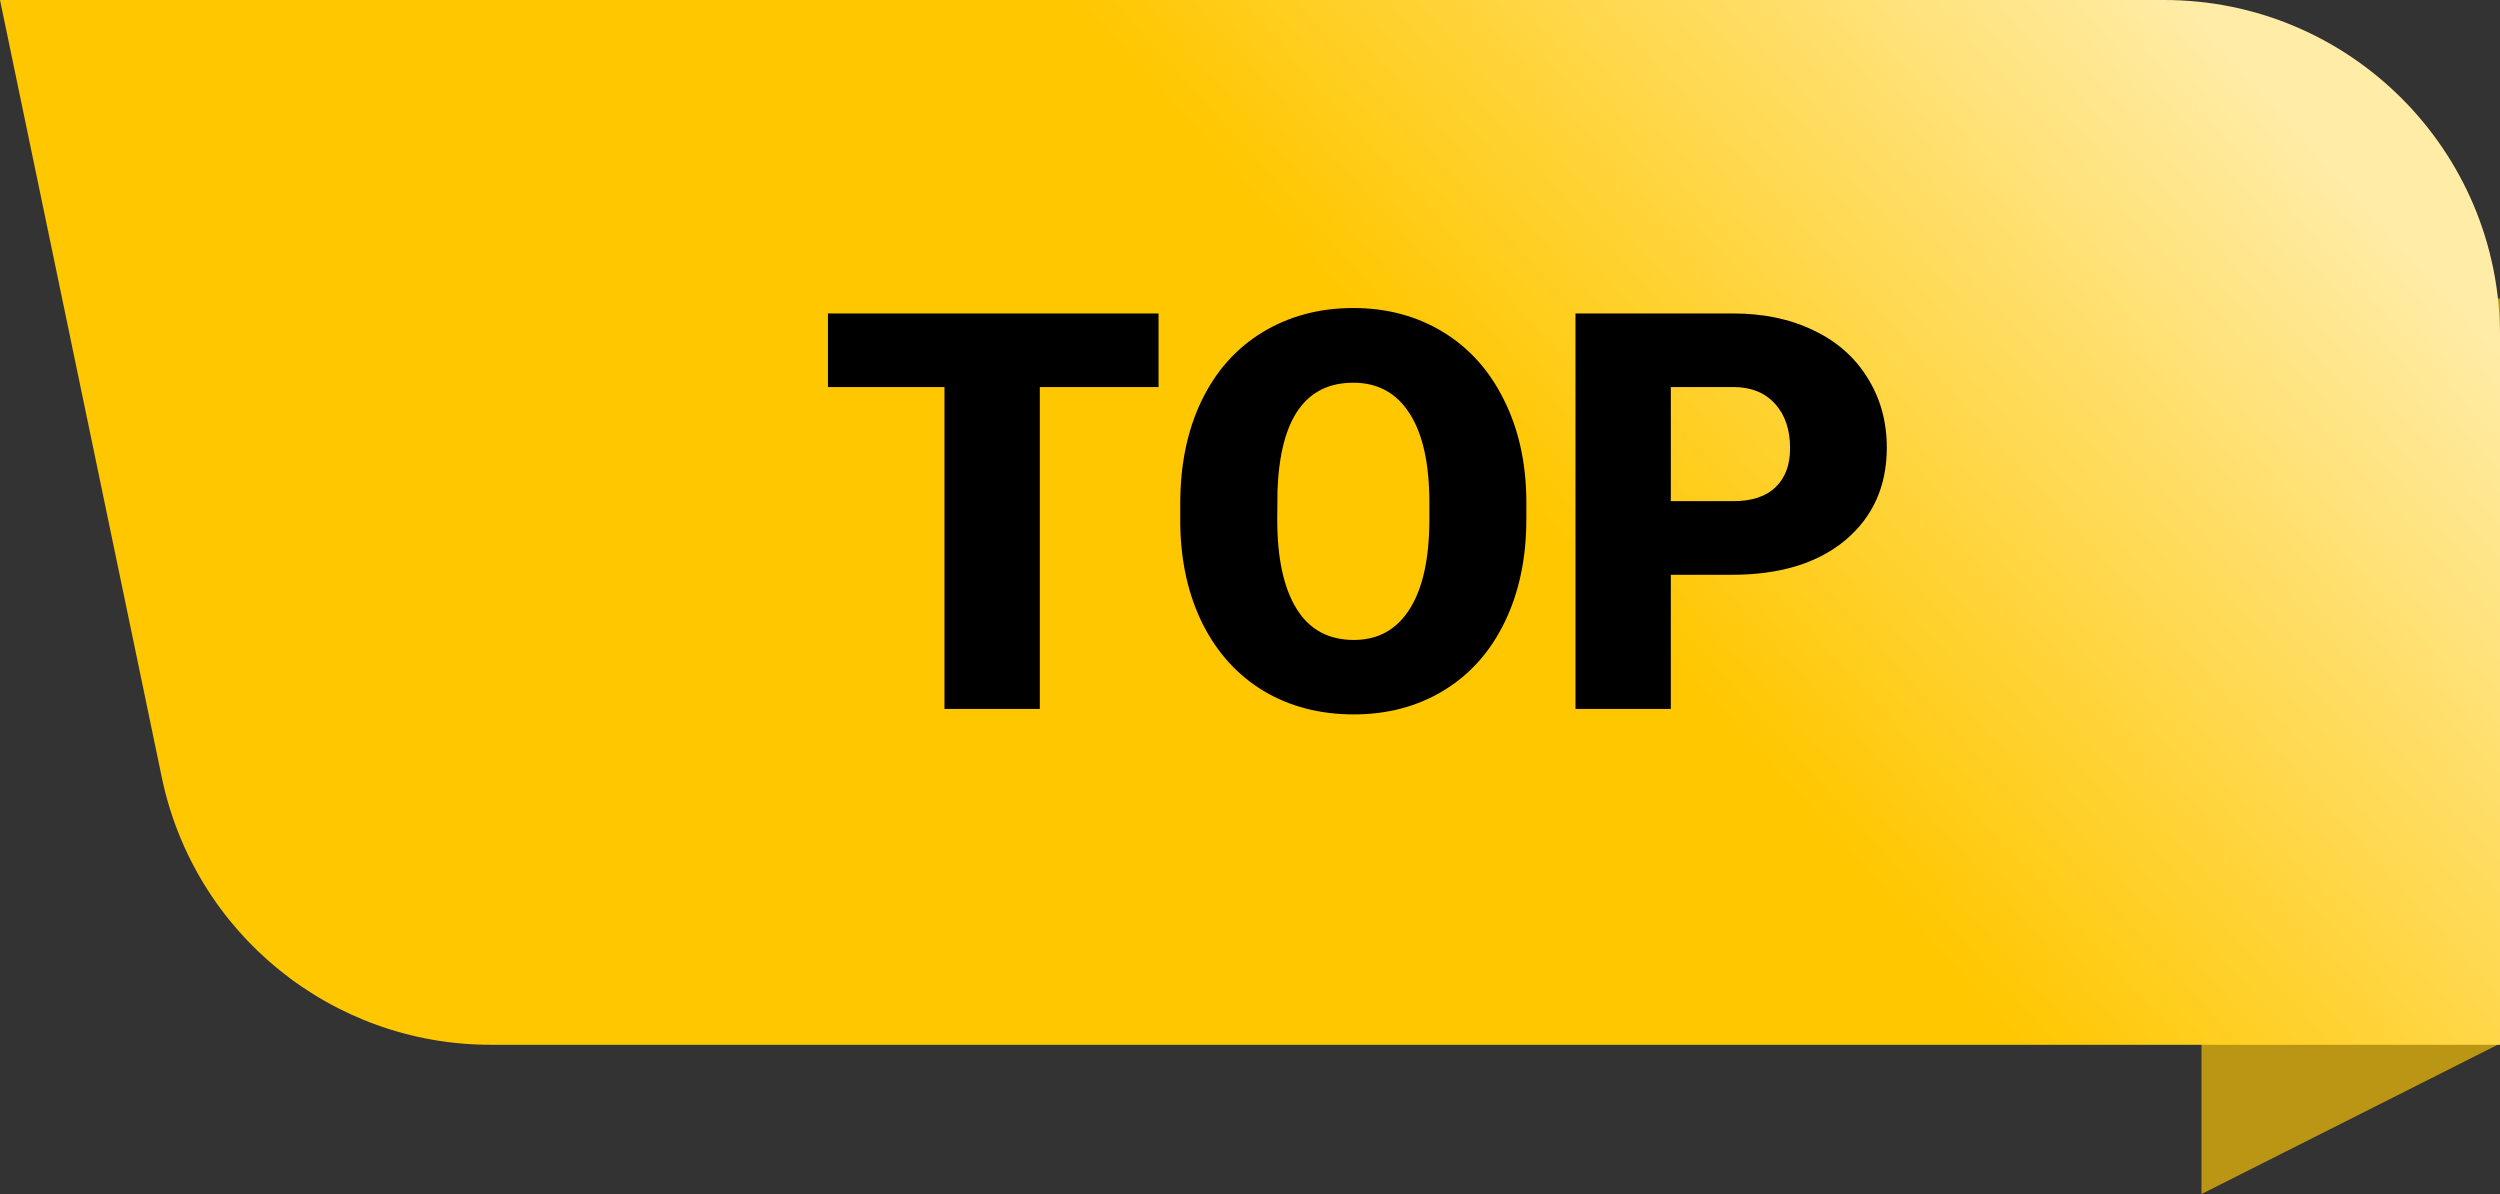 <svg width="67" height="32" viewBox="0 0 67 32" fill="none" xmlns="http://www.w3.org/2000/svg">
<rect x="0" y="0" width="67" height="32" fill="#333333" stroke="none"/>
<path d="M67 8H59V32L67 27.968V8Z" fill="#BA9614"/>
<path d="M0 0L4.336 20.834C5.205 25.008 8.884 28 13.148 28H67V9C67 4.029 62.971 0 58 0H0Z" fill="url(#paint0_linear)"/>
<path d="M31.049 10.373H27.867V19H25.312V10.373H22.189V8.401H31.049V10.373ZM40.906 13.919C40.906 14.952 40.714 15.867 40.33 16.663C39.947 17.459 39.401 18.073 38.692 18.505C37.989 18.932 37.185 19.146 36.283 19.146C35.38 19.146 34.579 18.939 33.88 18.527C33.182 18.109 32.636 17.515 32.242 16.743C31.854 15.972 31.65 15.086 31.631 14.086V13.489C31.631 12.451 31.82 11.536 32.199 10.745C32.582 9.949 33.128 9.335 33.837 8.903C34.55 8.471 35.361 8.255 36.268 8.255C37.166 8.255 37.967 8.469 38.671 8.896C39.374 9.323 39.92 9.932 40.309 10.723C40.702 11.509 40.901 12.412 40.906 13.431V13.919ZM38.307 13.475C38.307 12.421 38.129 11.623 37.775 11.079C37.426 10.531 36.923 10.257 36.268 10.257C34.987 10.257 34.31 11.218 34.237 13.14L34.23 13.919C34.23 14.957 34.402 15.756 34.747 16.314C35.091 16.872 35.603 17.151 36.283 17.151C36.928 17.151 37.426 16.877 37.775 16.328C38.125 15.78 38.302 14.991 38.307 13.962V13.475ZM44.778 15.404V19H42.223V8.401H46.453C47.263 8.401 47.979 8.551 48.6 8.852C49.226 9.148 49.709 9.573 50.049 10.126C50.394 10.674 50.566 11.298 50.566 11.997C50.566 13.03 50.194 13.858 49.452 14.479C48.714 15.096 47.7 15.404 46.409 15.404H44.778ZM44.778 13.431H46.453C46.948 13.431 47.324 13.307 47.581 13.06C47.843 12.812 47.974 12.463 47.974 12.011C47.974 11.516 47.841 11.121 47.574 10.825C47.307 10.529 46.943 10.378 46.482 10.373H44.778V13.431Z" fill="black"/>
<defs>
<linearGradient id="paint0_linear" x1="61" y1="2.5" x2="29.5" y2="31" gradientUnits="userSpaceOnUse">
<stop stop-color="#FFECA7"/>
<stop offset="0.526" stop-color="#FFC700"/>
</linearGradient>
</defs>
</svg>

